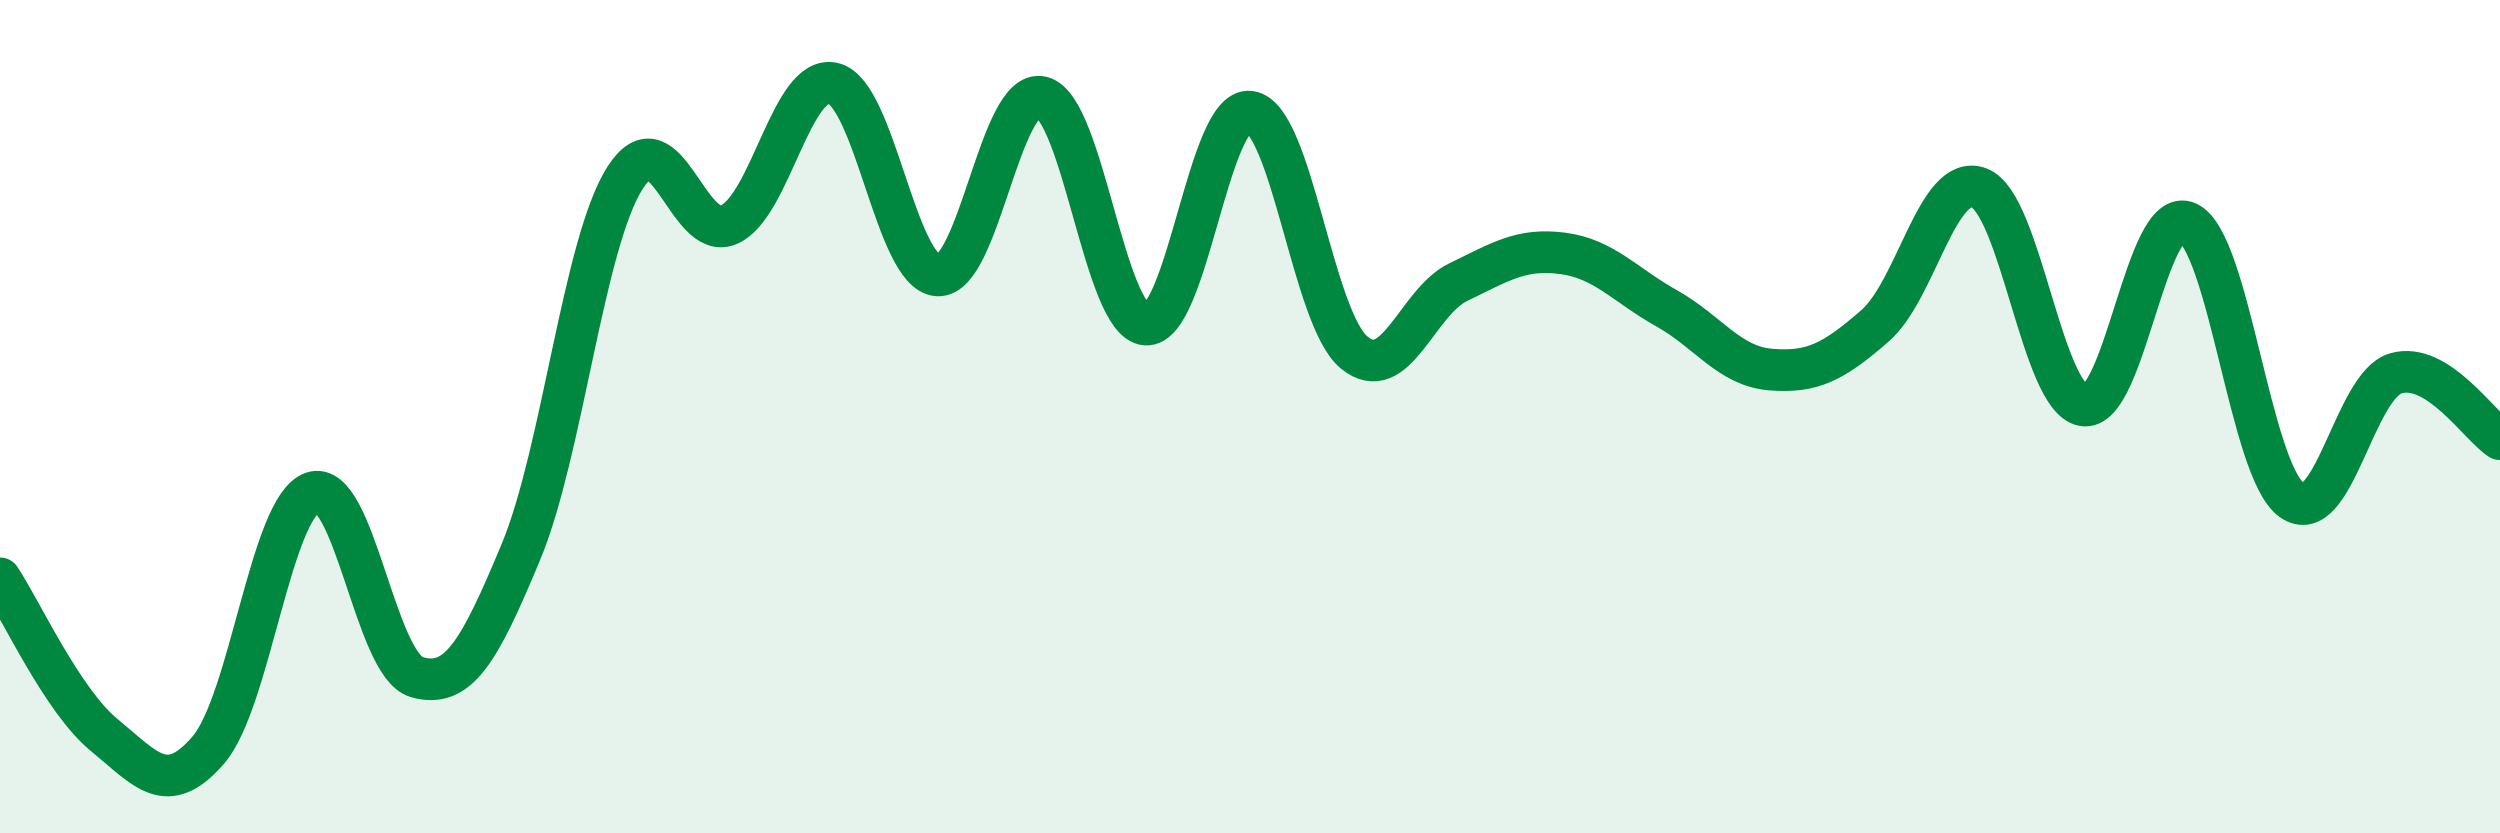 
    <svg width="60" height="20" viewBox="0 0 60 20" xmlns="http://www.w3.org/2000/svg">
      <path
        d="M 0,13.88 C 0.5,14.63 1.5,16.82 2.5,17.64 C 3.5,18.46 4,19.16 5,18 C 6,16.84 6.5,12.17 7.5,11.82 C 8.5,11.47 9,15.96 10,16.25 C 11,16.54 11.5,15.65 12.5,13.25 C 13.5,10.85 14,5.84 15,4.27 C 16,2.7 16.5,5.84 17.5,5.39 C 18.5,4.94 19,1.76 20,2 C 21,2.24 21.5,6.54 22.5,6.61 C 23.5,6.68 24,2.09 25,2.33 C 26,2.57 26.5,7.72 27.5,7.79 C 28.5,7.86 29,2.55 30,2.68 C 31,2.81 31.5,7.64 32.5,8.46 C 33.5,9.28 34,7.25 35,6.77 C 36,6.29 36.5,5.95 37.5,6.08 C 38.5,6.21 39,6.84 40,7.4 C 41,7.96 41.5,8.79 42.5,8.87 C 43.5,8.95 44,8.69 45,7.82 C 46,6.95 46.5,4.13 47.5,4.51 C 48.5,4.89 49,9.56 50,9.73 C 51,9.9 51.5,4.89 52.5,5.34 C 53.5,5.79 54,11.28 55,12 C 56,12.72 56.5,9.25 57.5,8.96 C 58.5,8.67 59.5,10.22 60,10.54L60 20L0 20Z"
        fill="#008740"
        opacity="0.1"
        stroke-linecap="round"
        stroke-linejoin="round"
      />
      <path
        d="M 0,13.88 C 0.5,14.63 1.5,16.82 2.5,17.64 C 3.5,18.46 4,19.16 5,18 C 6,16.84 6.5,12.17 7.5,11.82 C 8.5,11.47 9,15.96 10,16.25 C 11,16.54 11.5,15.65 12.5,13.25 C 13.5,10.85 14,5.84 15,4.27 C 16,2.7 16.5,5.84 17.5,5.39 C 18.5,4.94 19,1.76 20,2 C 21,2.24 21.5,6.54 22.5,6.61 C 23.5,6.68 24,2.09 25,2.33 C 26,2.57 26.5,7.72 27.5,7.79 C 28.5,7.86 29,2.55 30,2.68 C 31,2.81 31.5,7.64 32.5,8.46 C 33.5,9.28 34,7.25 35,6.77 C 36,6.29 36.5,5.95 37.5,6.08 C 38.5,6.21 39,6.84 40,7.4 C 41,7.96 41.5,8.79 42.5,8.87 C 43.5,8.95 44,8.69 45,7.82 C 46,6.95 46.5,4.13 47.5,4.51 C 48.5,4.89 49,9.56 50,9.73 C 51,9.9 51.5,4.89 52.5,5.34 C 53.5,5.79 54,11.28 55,12 C 56,12.72 56.5,9.25 57.5,8.96 C 58.5,8.67 59.5,10.22 60,10.54"
        stroke="#008740"
        stroke-width="1"
        fill="none"
        stroke-linecap="round"
        stroke-linejoin="round"
      />
    </svg>
  